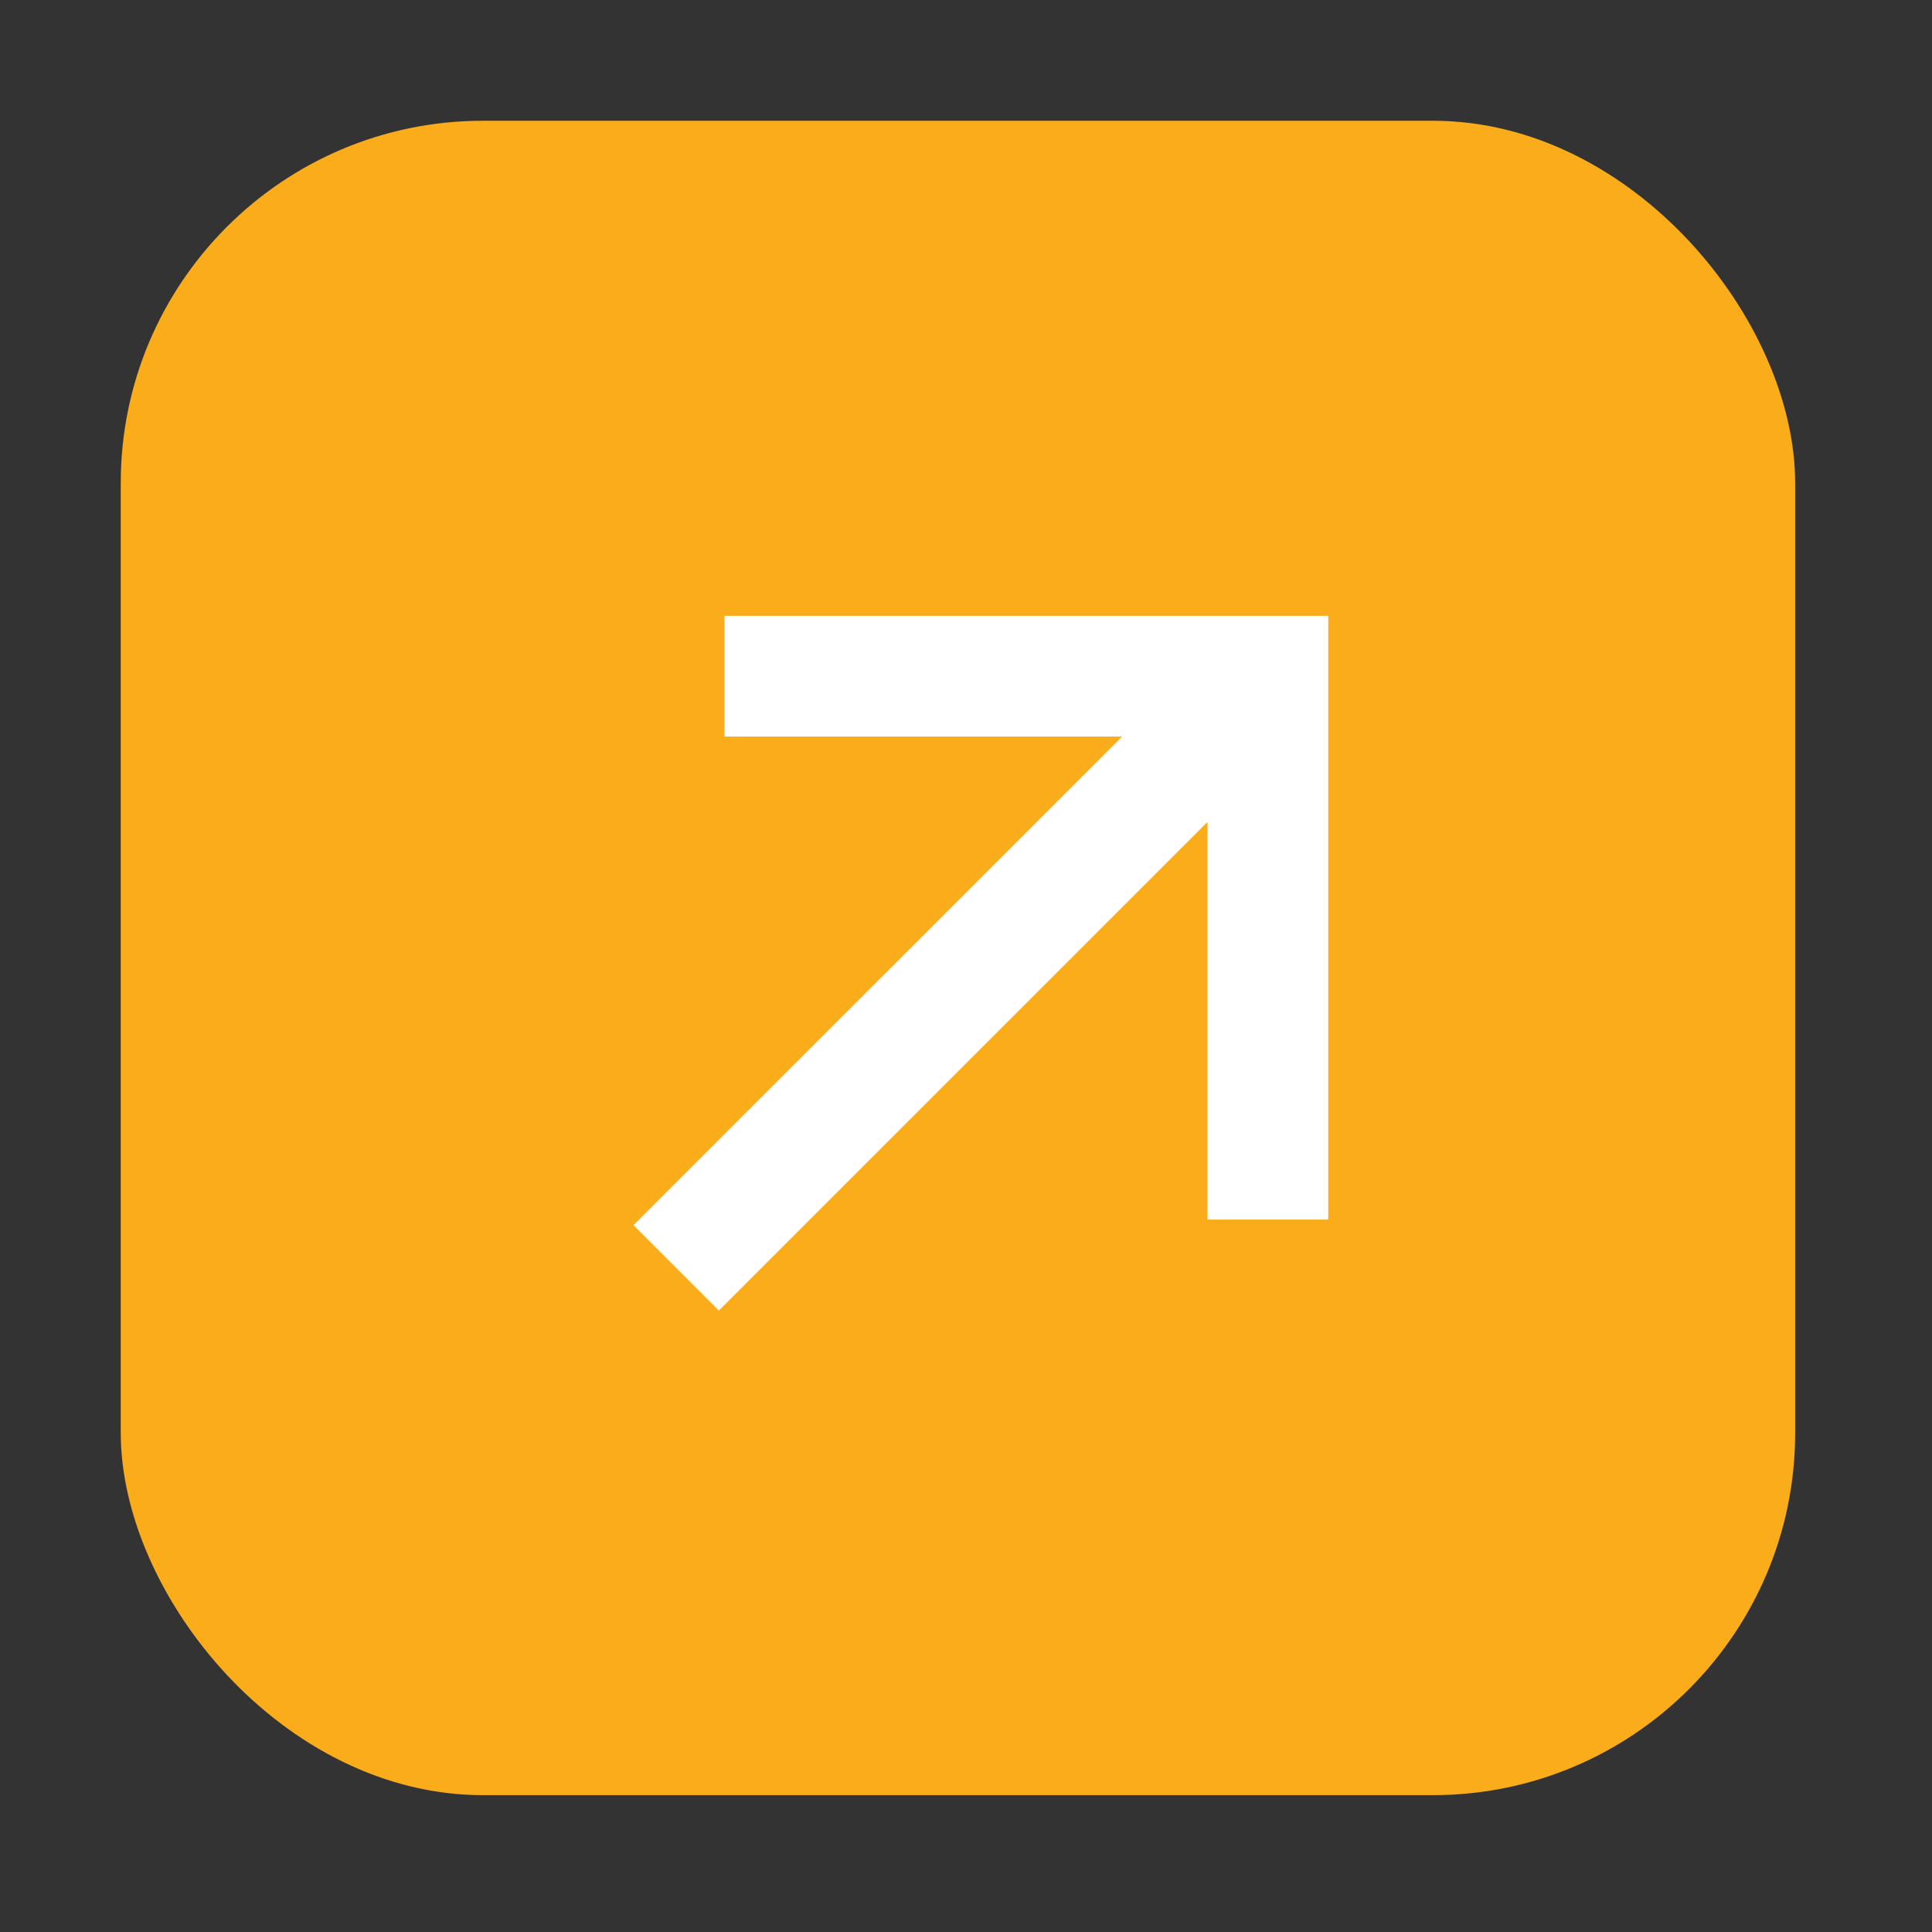 <svg width="64" height="64" viewBox="0 0 64 64" fill="none" xmlns="http://www.w3.org/2000/svg">
<rect x="0" y="0" width="64" height="64" fill="#333333" stroke="none"/>
<rect x="4" y="4" width="55.467" height="55.467" rx="12" fill="#FBAC1B"/>
<path d="M24 22.4H42V40.4" stroke="white" stroke-width="4"/>
<path d="M40.532 23.867L22.398 42" stroke="white" stroke-width="4"/>
</svg>
